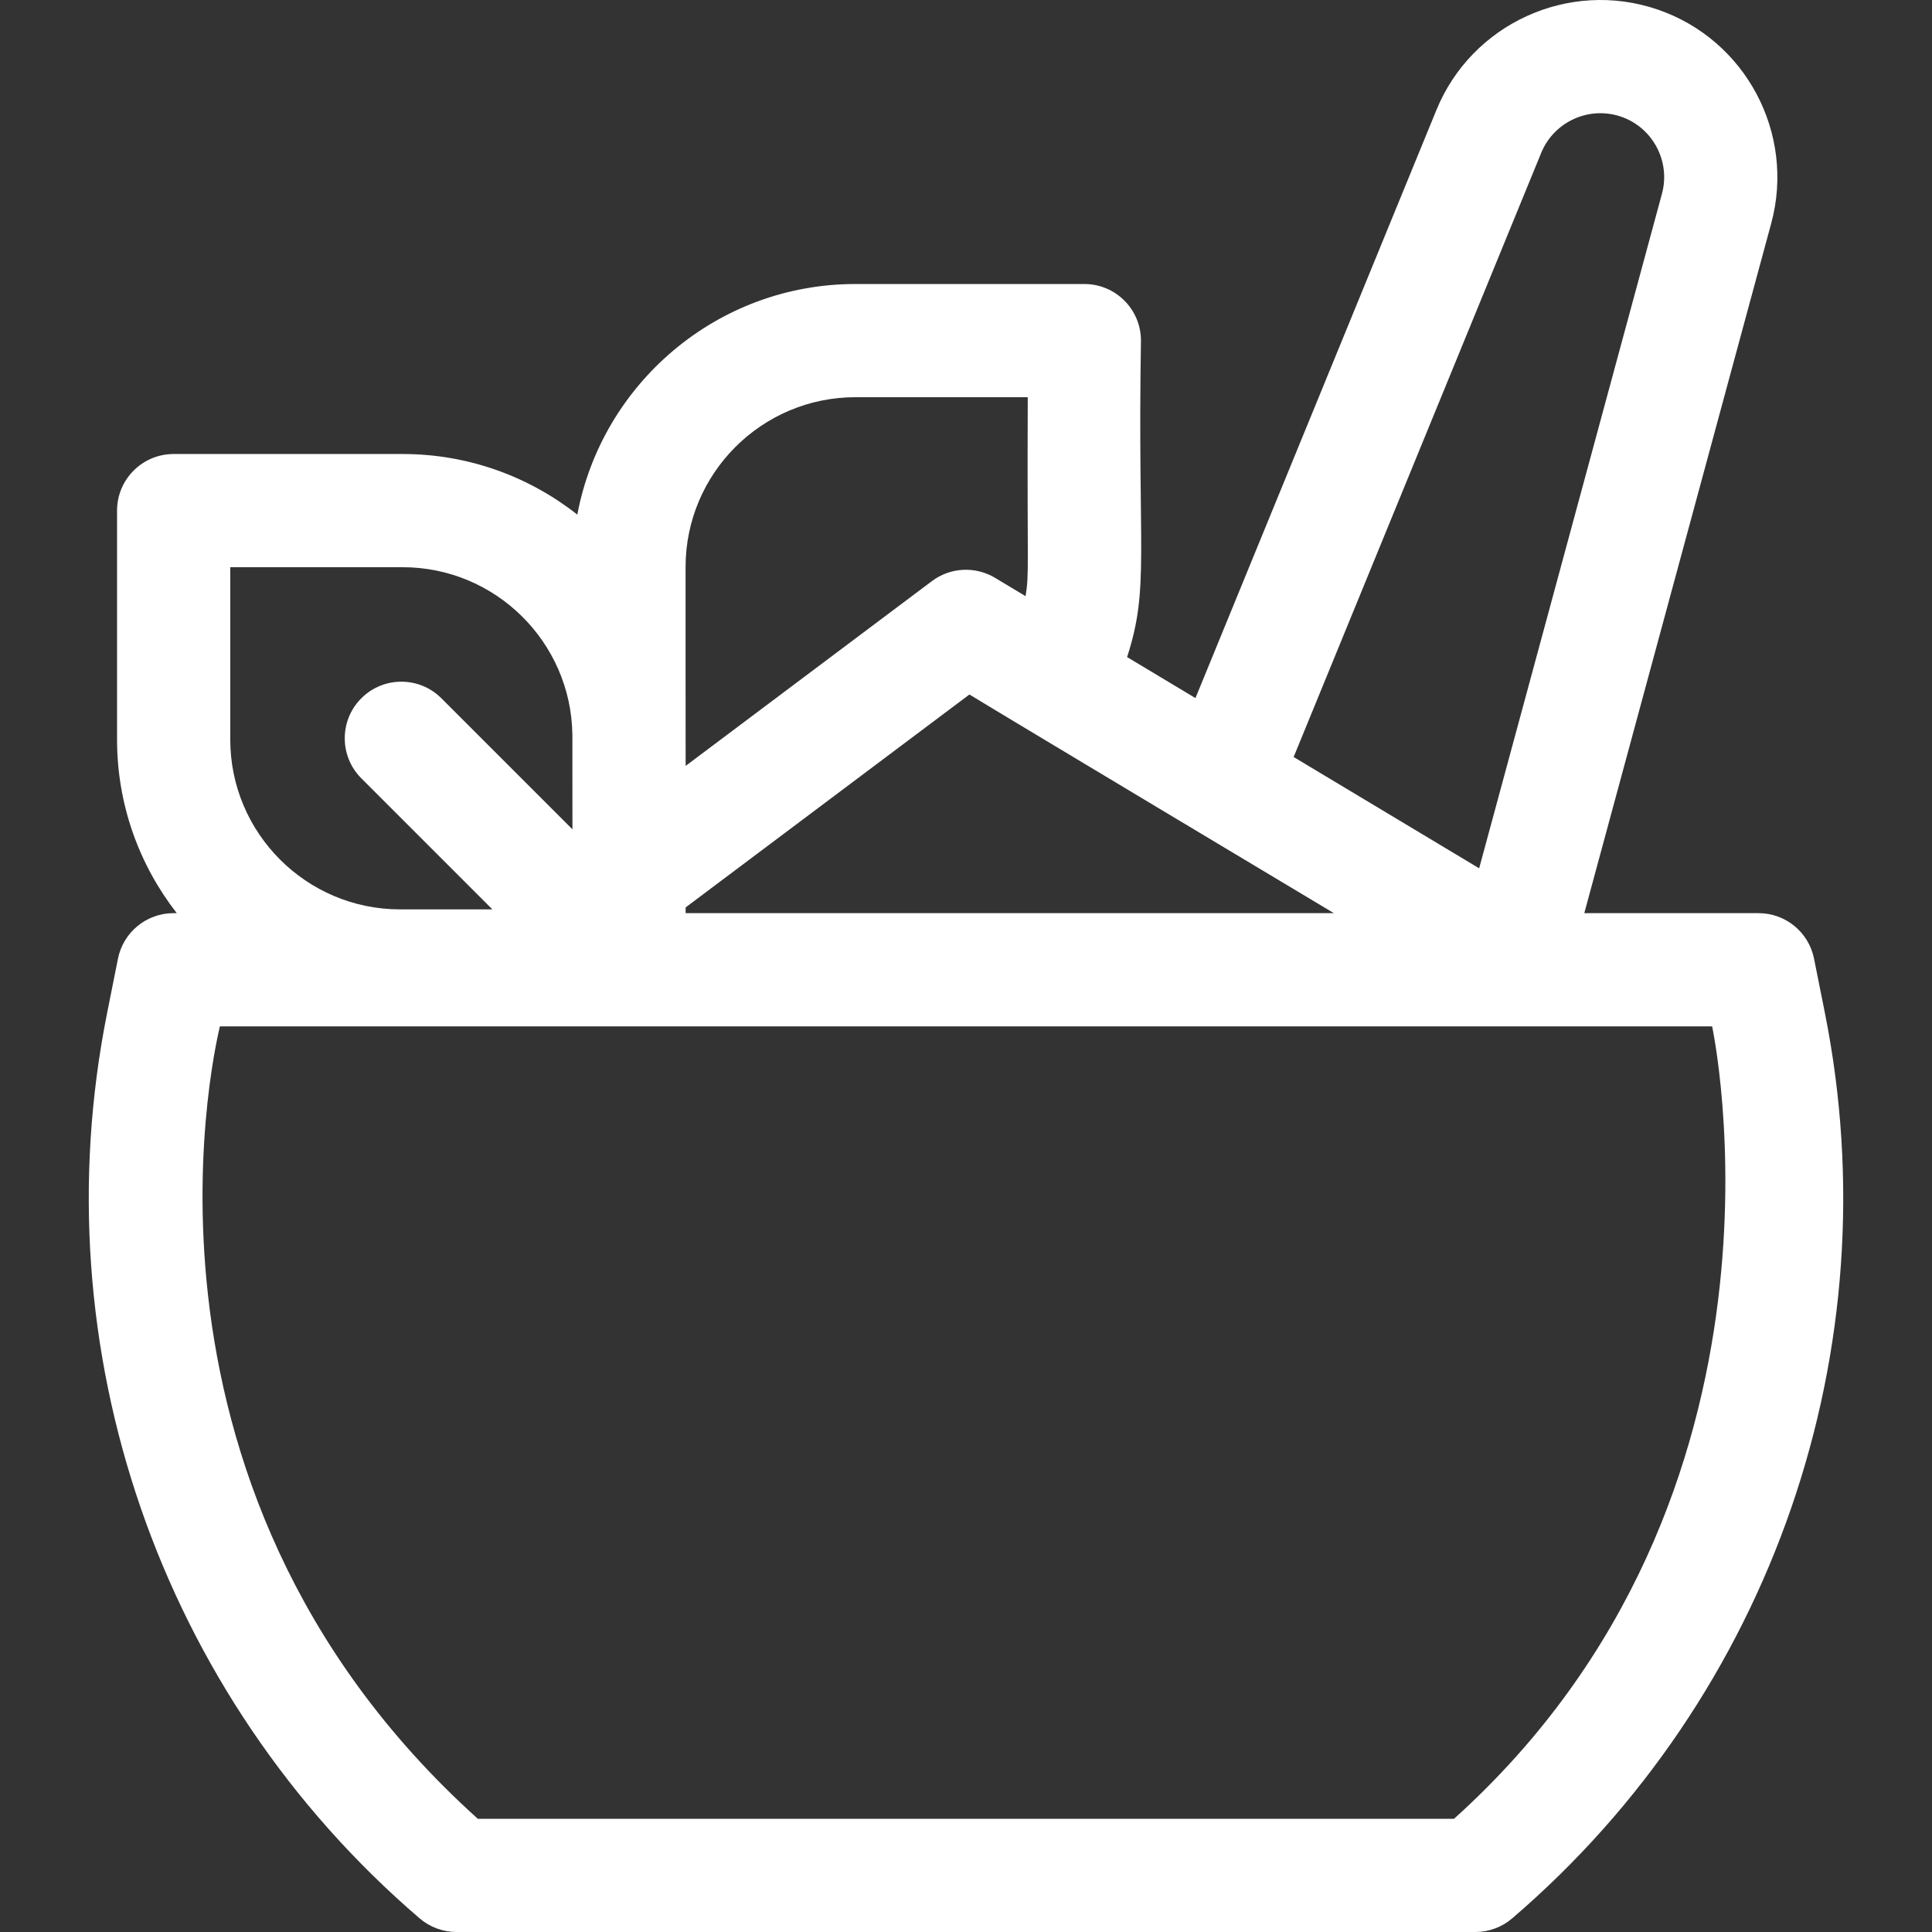 <?xml version="1.0"?>
<svg xmlns="http://www.w3.org/2000/svg" id="Capa_1" enable-background="new 0 0 511.991 511.991" height="512px" viewBox="0 0 511.991 511.991" width="512px" class=""><rect x="0" y="0" width="511.991" height="511.991" fill="#333333" stroke="none"/><g><g><path d="m483.601 268.405-2.871-14.355c-1.402-7.012-7.558-12.059-14.708-12.059h-46.176l49.536-182.795c6.468-23.866-6.81-48.778-30.229-56.715-23.423-7.939-49.109 3.769-58.483 26.649l-63.869 155.867-18.115-10.869c5.99-18.472 2.746-27.433 3.673-83.864 0-8.284-6.716-15-15-15h-60.677c-36.608 0-67.154 26.37-73.689 61.109-12.76-10.044-28.833-16.059-46.295-16.059h-60.677c-8.284 0-15 6.716-15 15v60.678c0 17.327 5.922 33.287 15.827 46h-.877c-7.152 0-13.309 5.05-14.709 12.063l-2.889 14.47c-17.752 88.908 13.974 180.803 82.837 239.856 2.718 2.33 6.181 3.611 9.762 3.611h270c3.58 0 7.041-1.28 9.759-3.609 68.913-59.042 100.667-150.996 82.87-239.978zm-301.902-27.934 75.206-56.427c7.094 4.379 94.555 56.735 96.579 57.947h-171.785zm226.731-199.966c3.381-8.251 12.647-12.471 21.093-9.611 8.446 2.862 13.235 11.848 10.902 20.455l-48.443 178.757-49.159-29.495zm-181.747 64.758h45.677c-.193 46.627.437 46.308-.576 52.723l-8.096-4.857c-5.23-3.139-11.84-2.796-16.72.864l-65.27 48.973c-.027-15.424-.012-34.778-.016-52.702.001-24.814 20.188-45.001 45.001-45.001zm-165.662 45.05h45.678c24.6 0 44.641 19.844 44.984 44.365.003 3.917.014 21.185.016 25.1l-34.732-34.732c-5.857-5.857-15.355-5.857-21.213 0s-5.858 15.355 0 21.213l34.732 34.732h-24.465c-24.813 0-45-20.187-45-45zm324.299 331.678h-258.696c-99.476-89.64-68.332-209.697-68.352-210h395.452c-.007.111 26.932 124.148-68.404 210z" data-original="#000000" class="active-path" data-old_color="#000000" fill="#FFFFFF"/></g></g> </svg>
